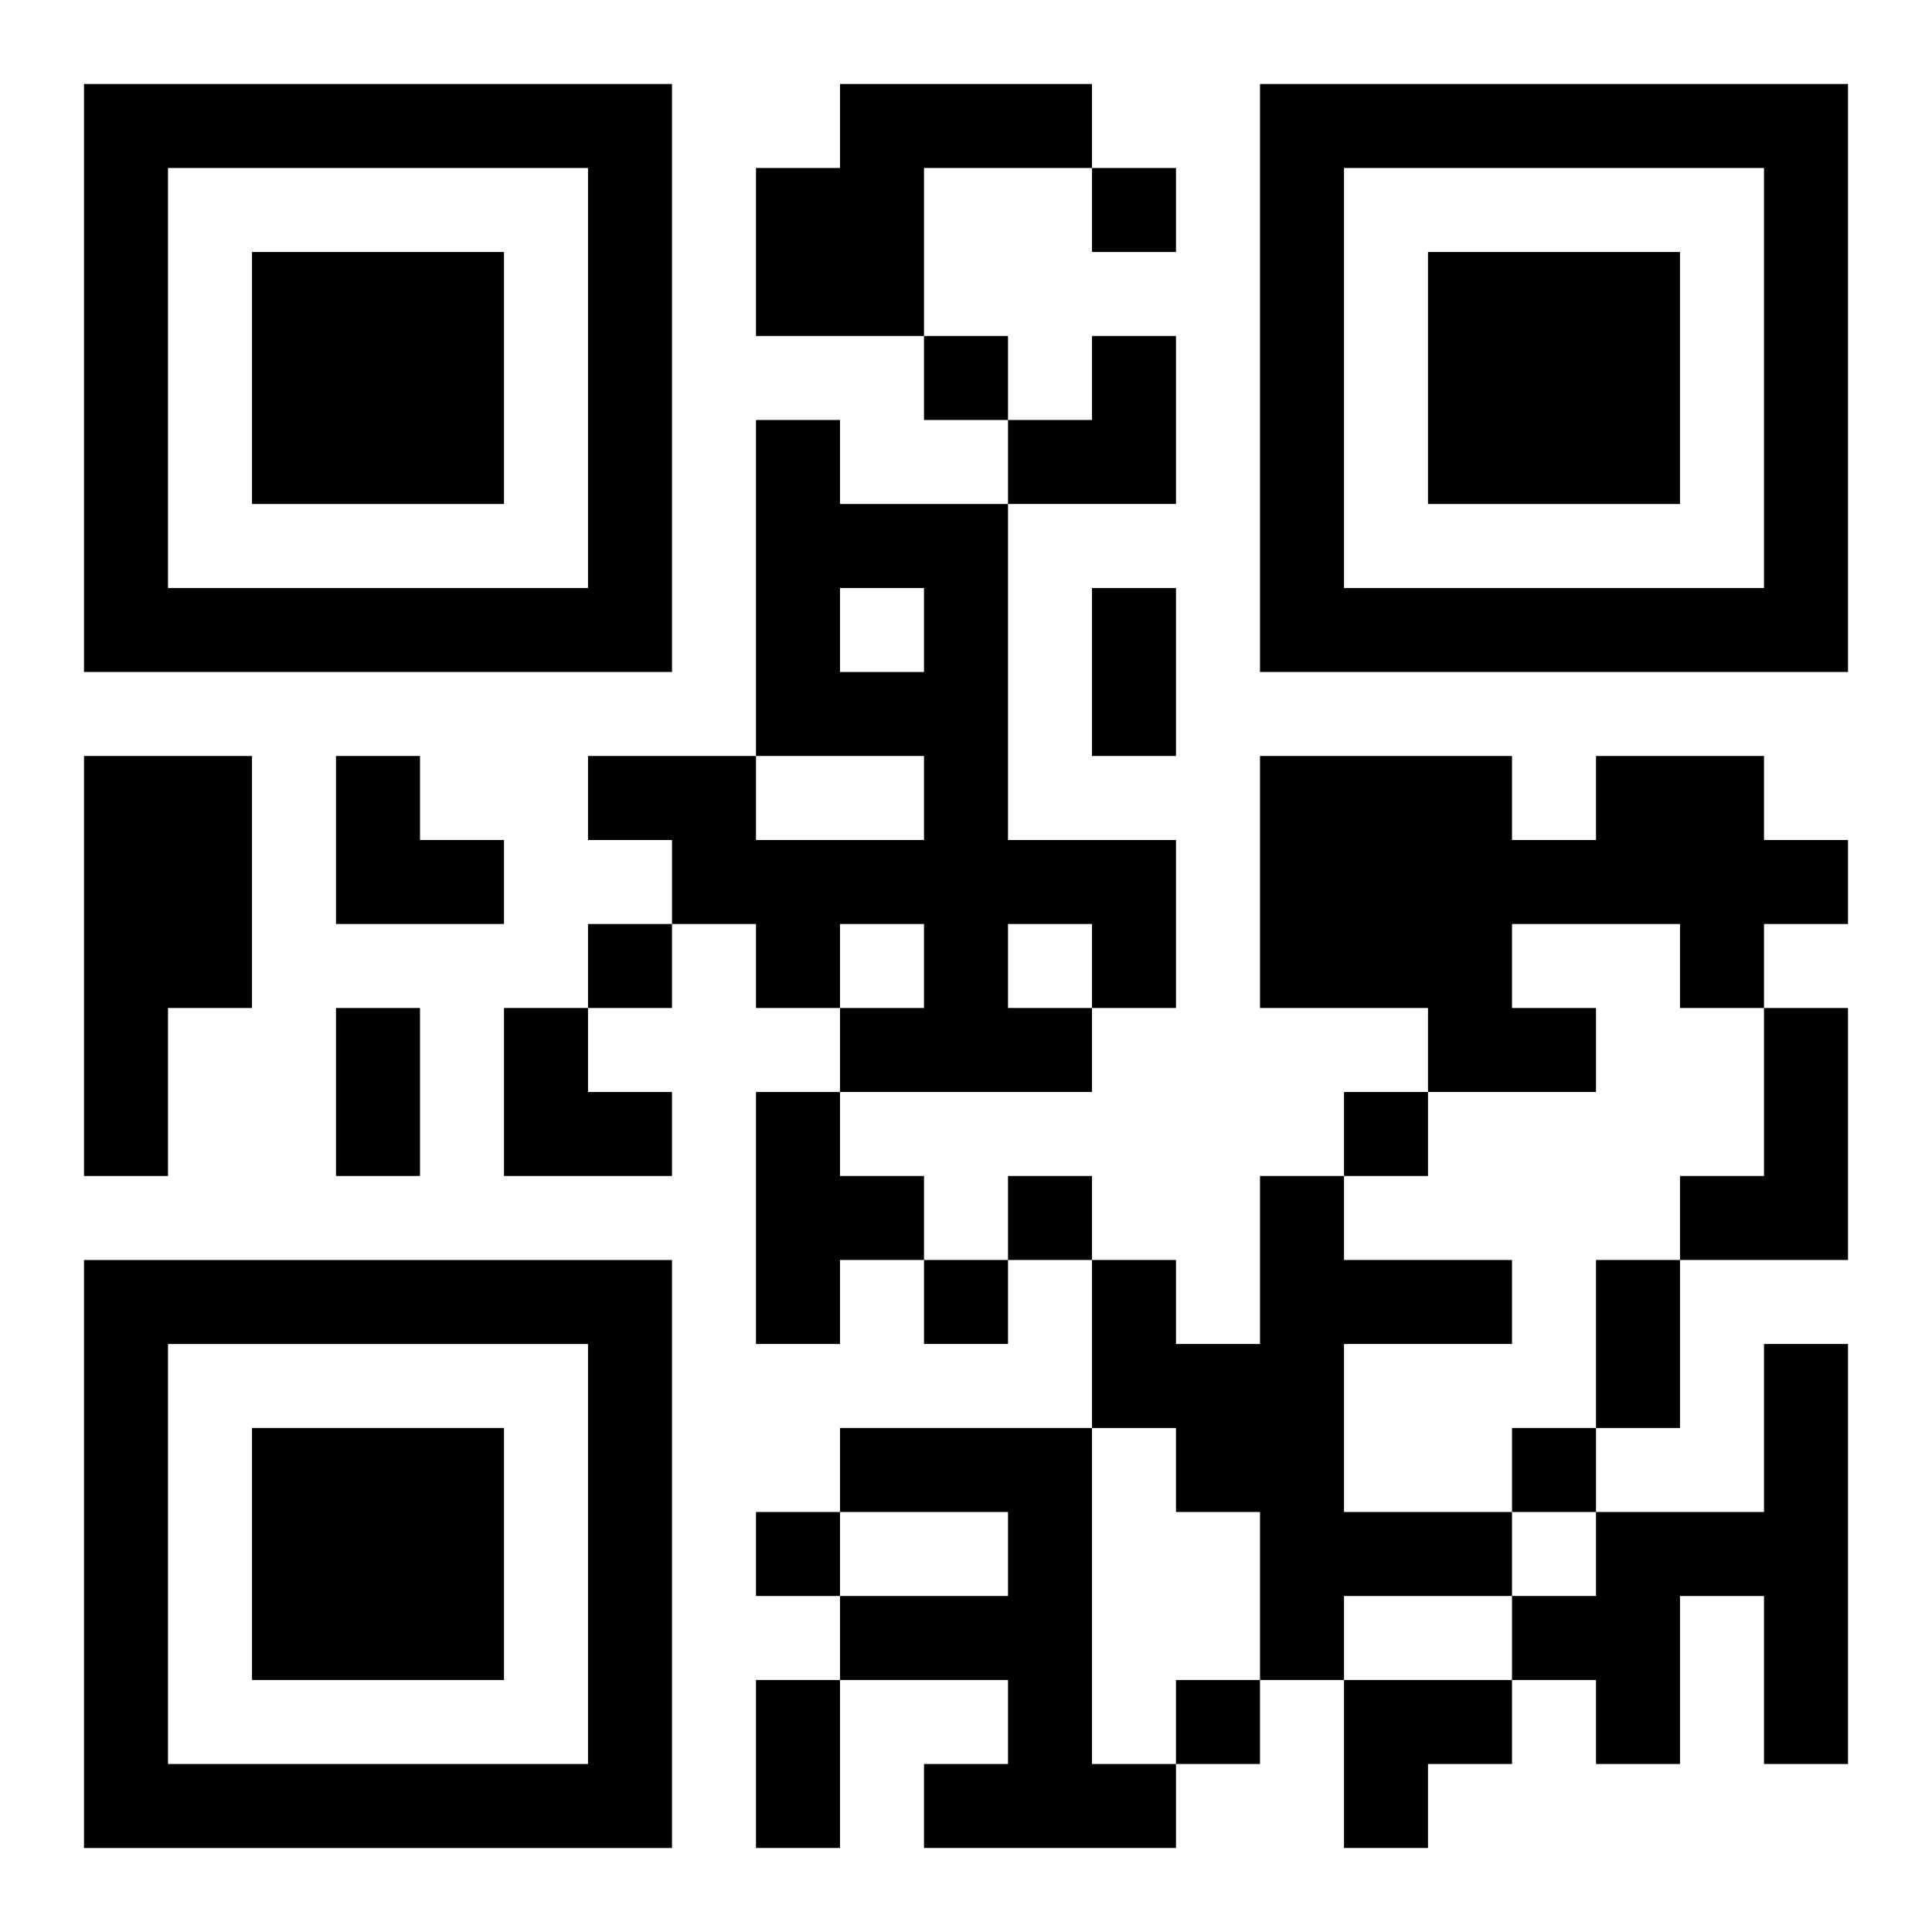 <?xml version="1.0" encoding="UTF-8"?>
<svg width="250" height="250" baseProfile="full" version="1.1" viewBox="-1 -1 23 23" xmlns="http://www.w3.org/2000/svg" xmlns:xlink="http://www.w3.org/1999/xlink"><symbol id="a"><path d="m0 7v7h7v-7h-7zm1 1h5v5h-5v-5zm1 1v3h3v-3h-3z"/></symbol><use y="-7" xlink:href="#a"/><use y="7" xlink:href="#a"/><use x="14" y="-7" xlink:href="#a"/><path d="m9 0h3v1h-2v2h-2v-2h1v-1m-1 4h1v1h2v4h2v2h-1v1h-3v-1h1v-1h-1v1h-1v-1h-1v-1h-1v-1h2v1h2v-1h-2v-4m1 2v1h1v-1h-1m2 4v1h1v-1h-1m-11-2h2v3h-1v2h-1v-5m18 0h2v1h1v1h-1v1h-1v-1h-2v1h1v1h-2v-1h-2v-3h3v1h1v-1m2 3h1v3h-2v-1h1v-2m-12 1h1v1h1v1h-1v1h-1v-3m6 1h1v1h2v1h-2v2h2v1h-2v1h-1v-2h-1v-1h-1v-2h1v1h1v-2m6 2h1v5h-1v-2h-1v2h-1v-1h-1v-1h1v-1h2v-2m-11 1h3v4h1v1h-3v-1h1v-1h-2v-1h2v-1h-2v-1m3-15v1h1v-1h-1m-2 2v1h1v-1h-1m-4 7v1h1v-1h-1m9 2v1h1v-1h-1m-4 1v1h1v-1h-1m-1 1v1h1v-1h-1m7 2v1h1v-1h-1m-9 1v1h1v-1h-1m5 2v1h1v-1h-1m-1-13h1v2h-1v-2m-9 5h1v2h-1v-2m15 3h1v2h-1v-2m-10 5h1v2h-1v-2m3-16m1 0h1v2h-2v-1h1zm-9 5h1v1h1v1h-2zm2 3h1v1h1v1h-2zm10 8h2v1h-1v1h-1z"/></svg>
